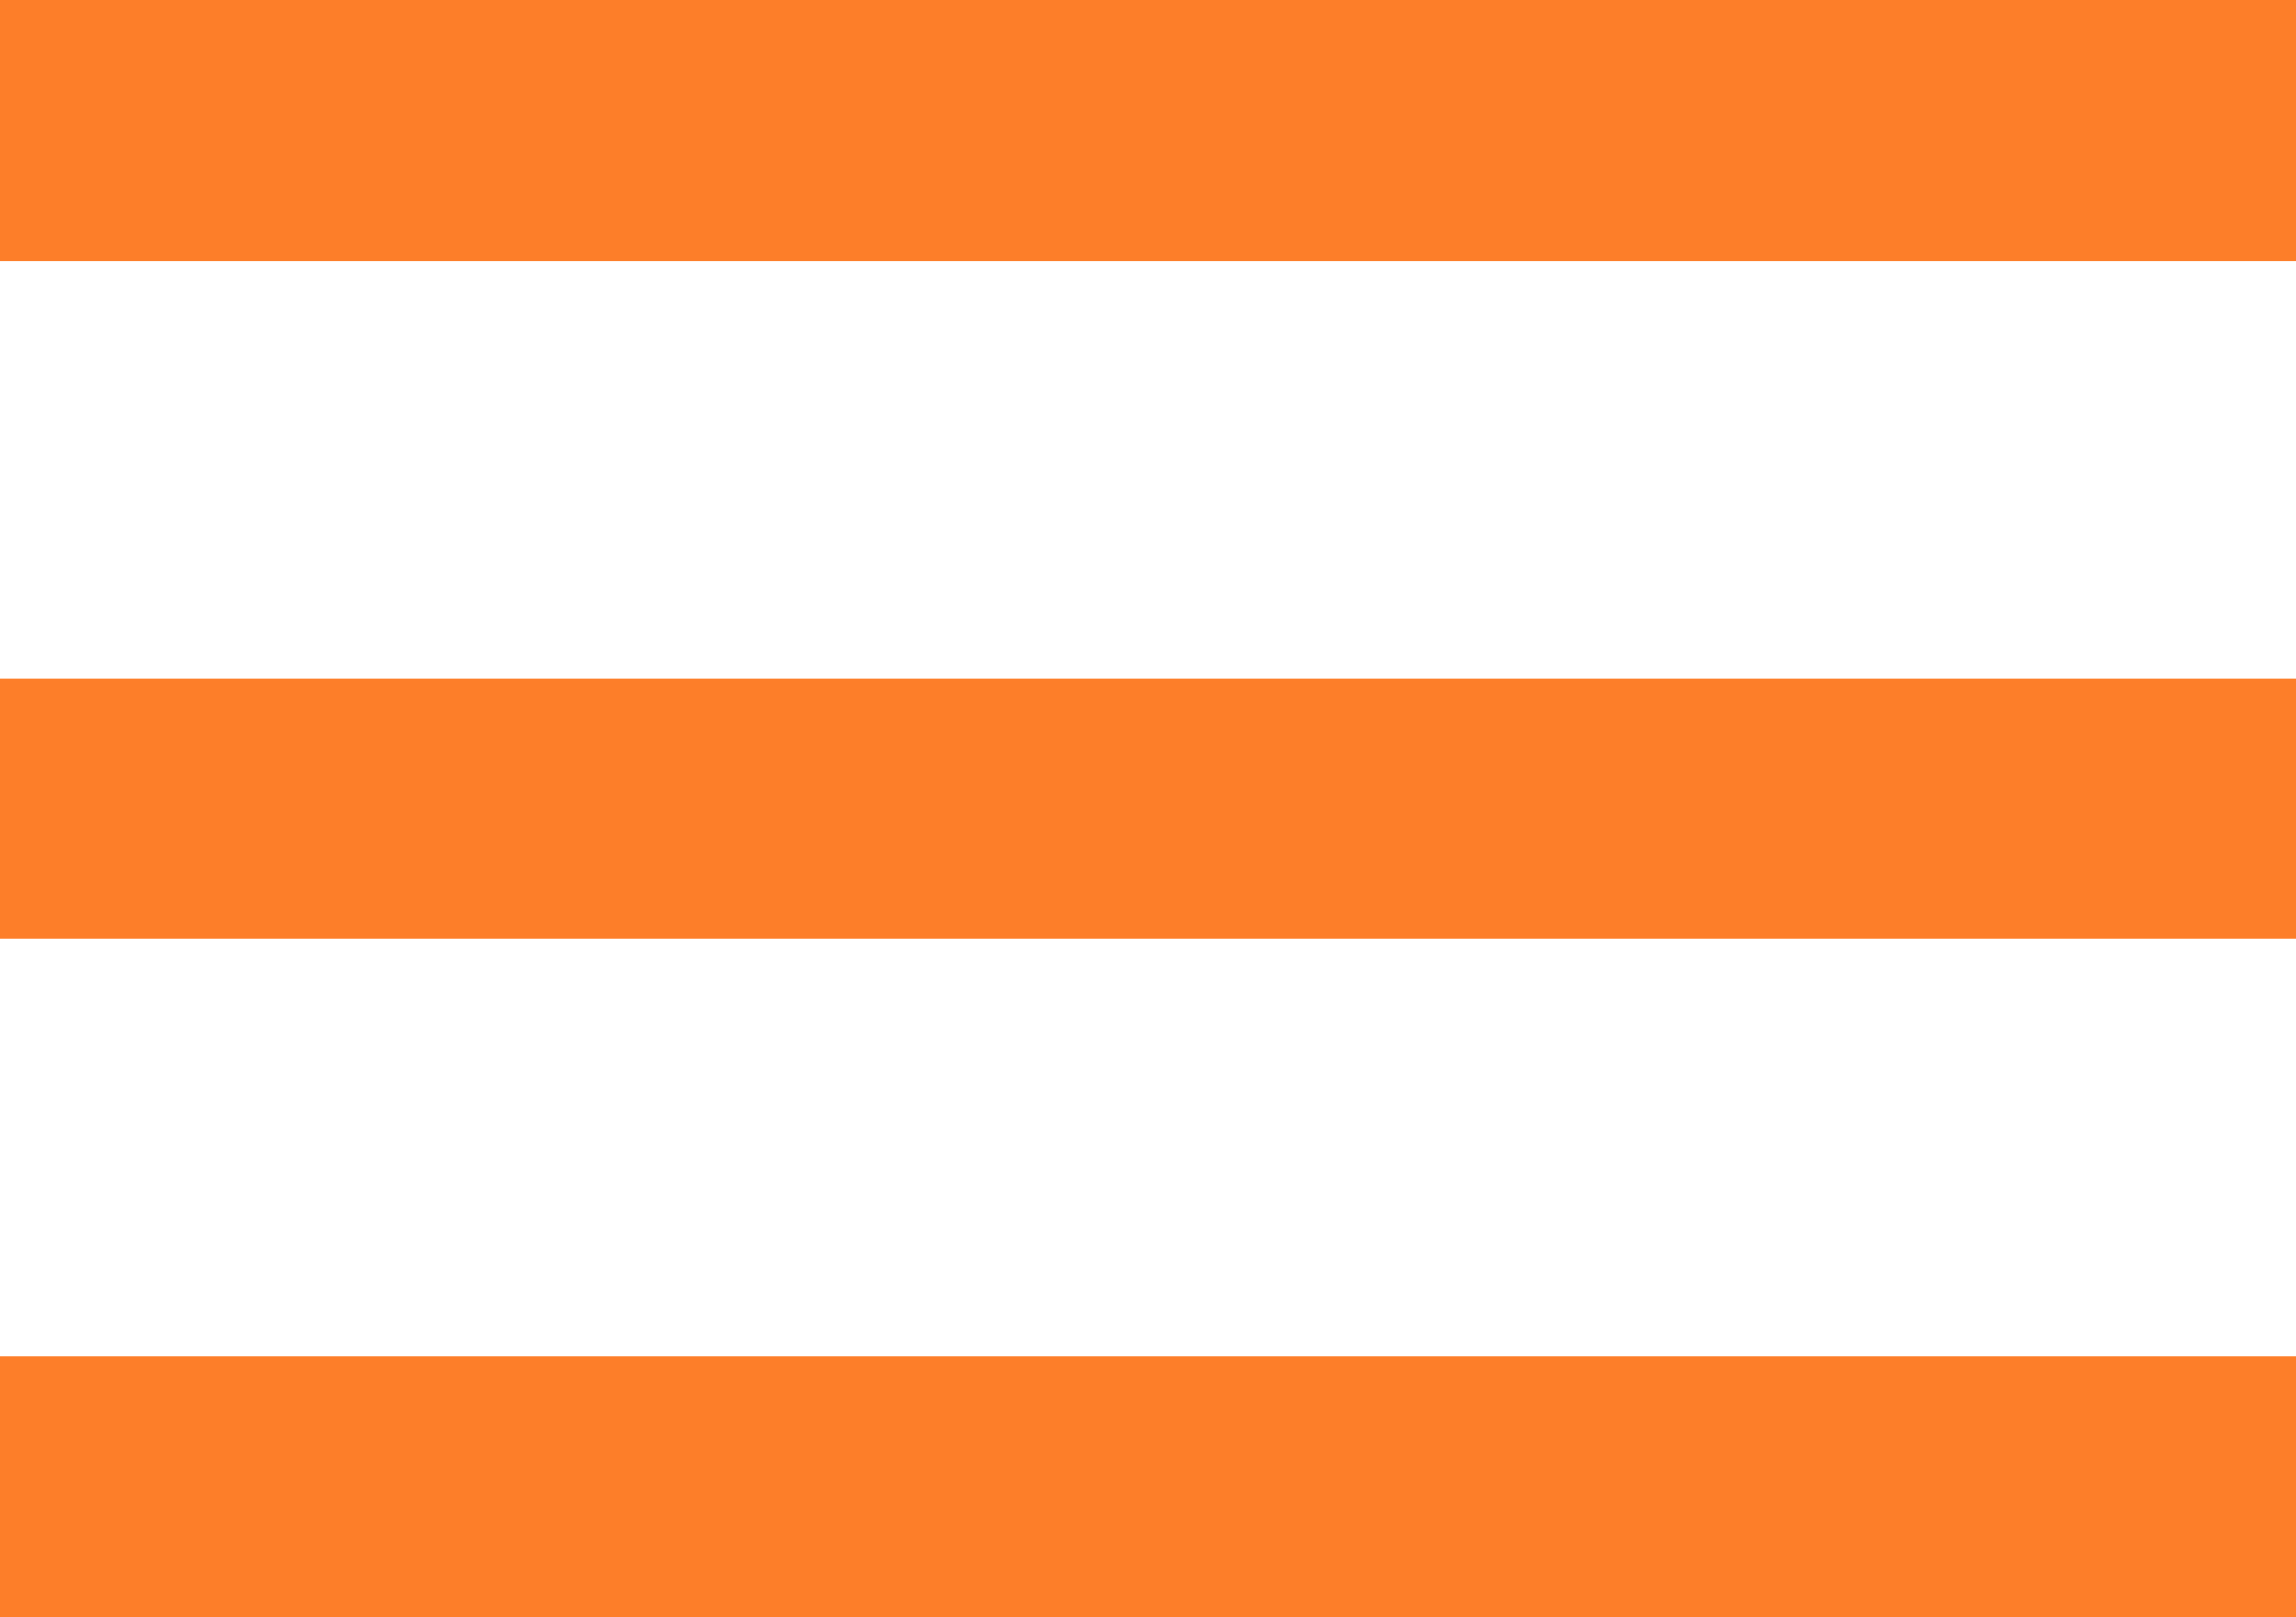 <svg width="44" height="31" viewBox="0 0 44 31" xmlns="http://www.w3.org/2000/svg">
<rect width="44" height="5" fill="#FD7E29" />
<rect y="13" width="44" height="5" fill="#FD7E29" />
<rect y="26" width="44" height="5" fill="#FD7E29" />
</svg>

